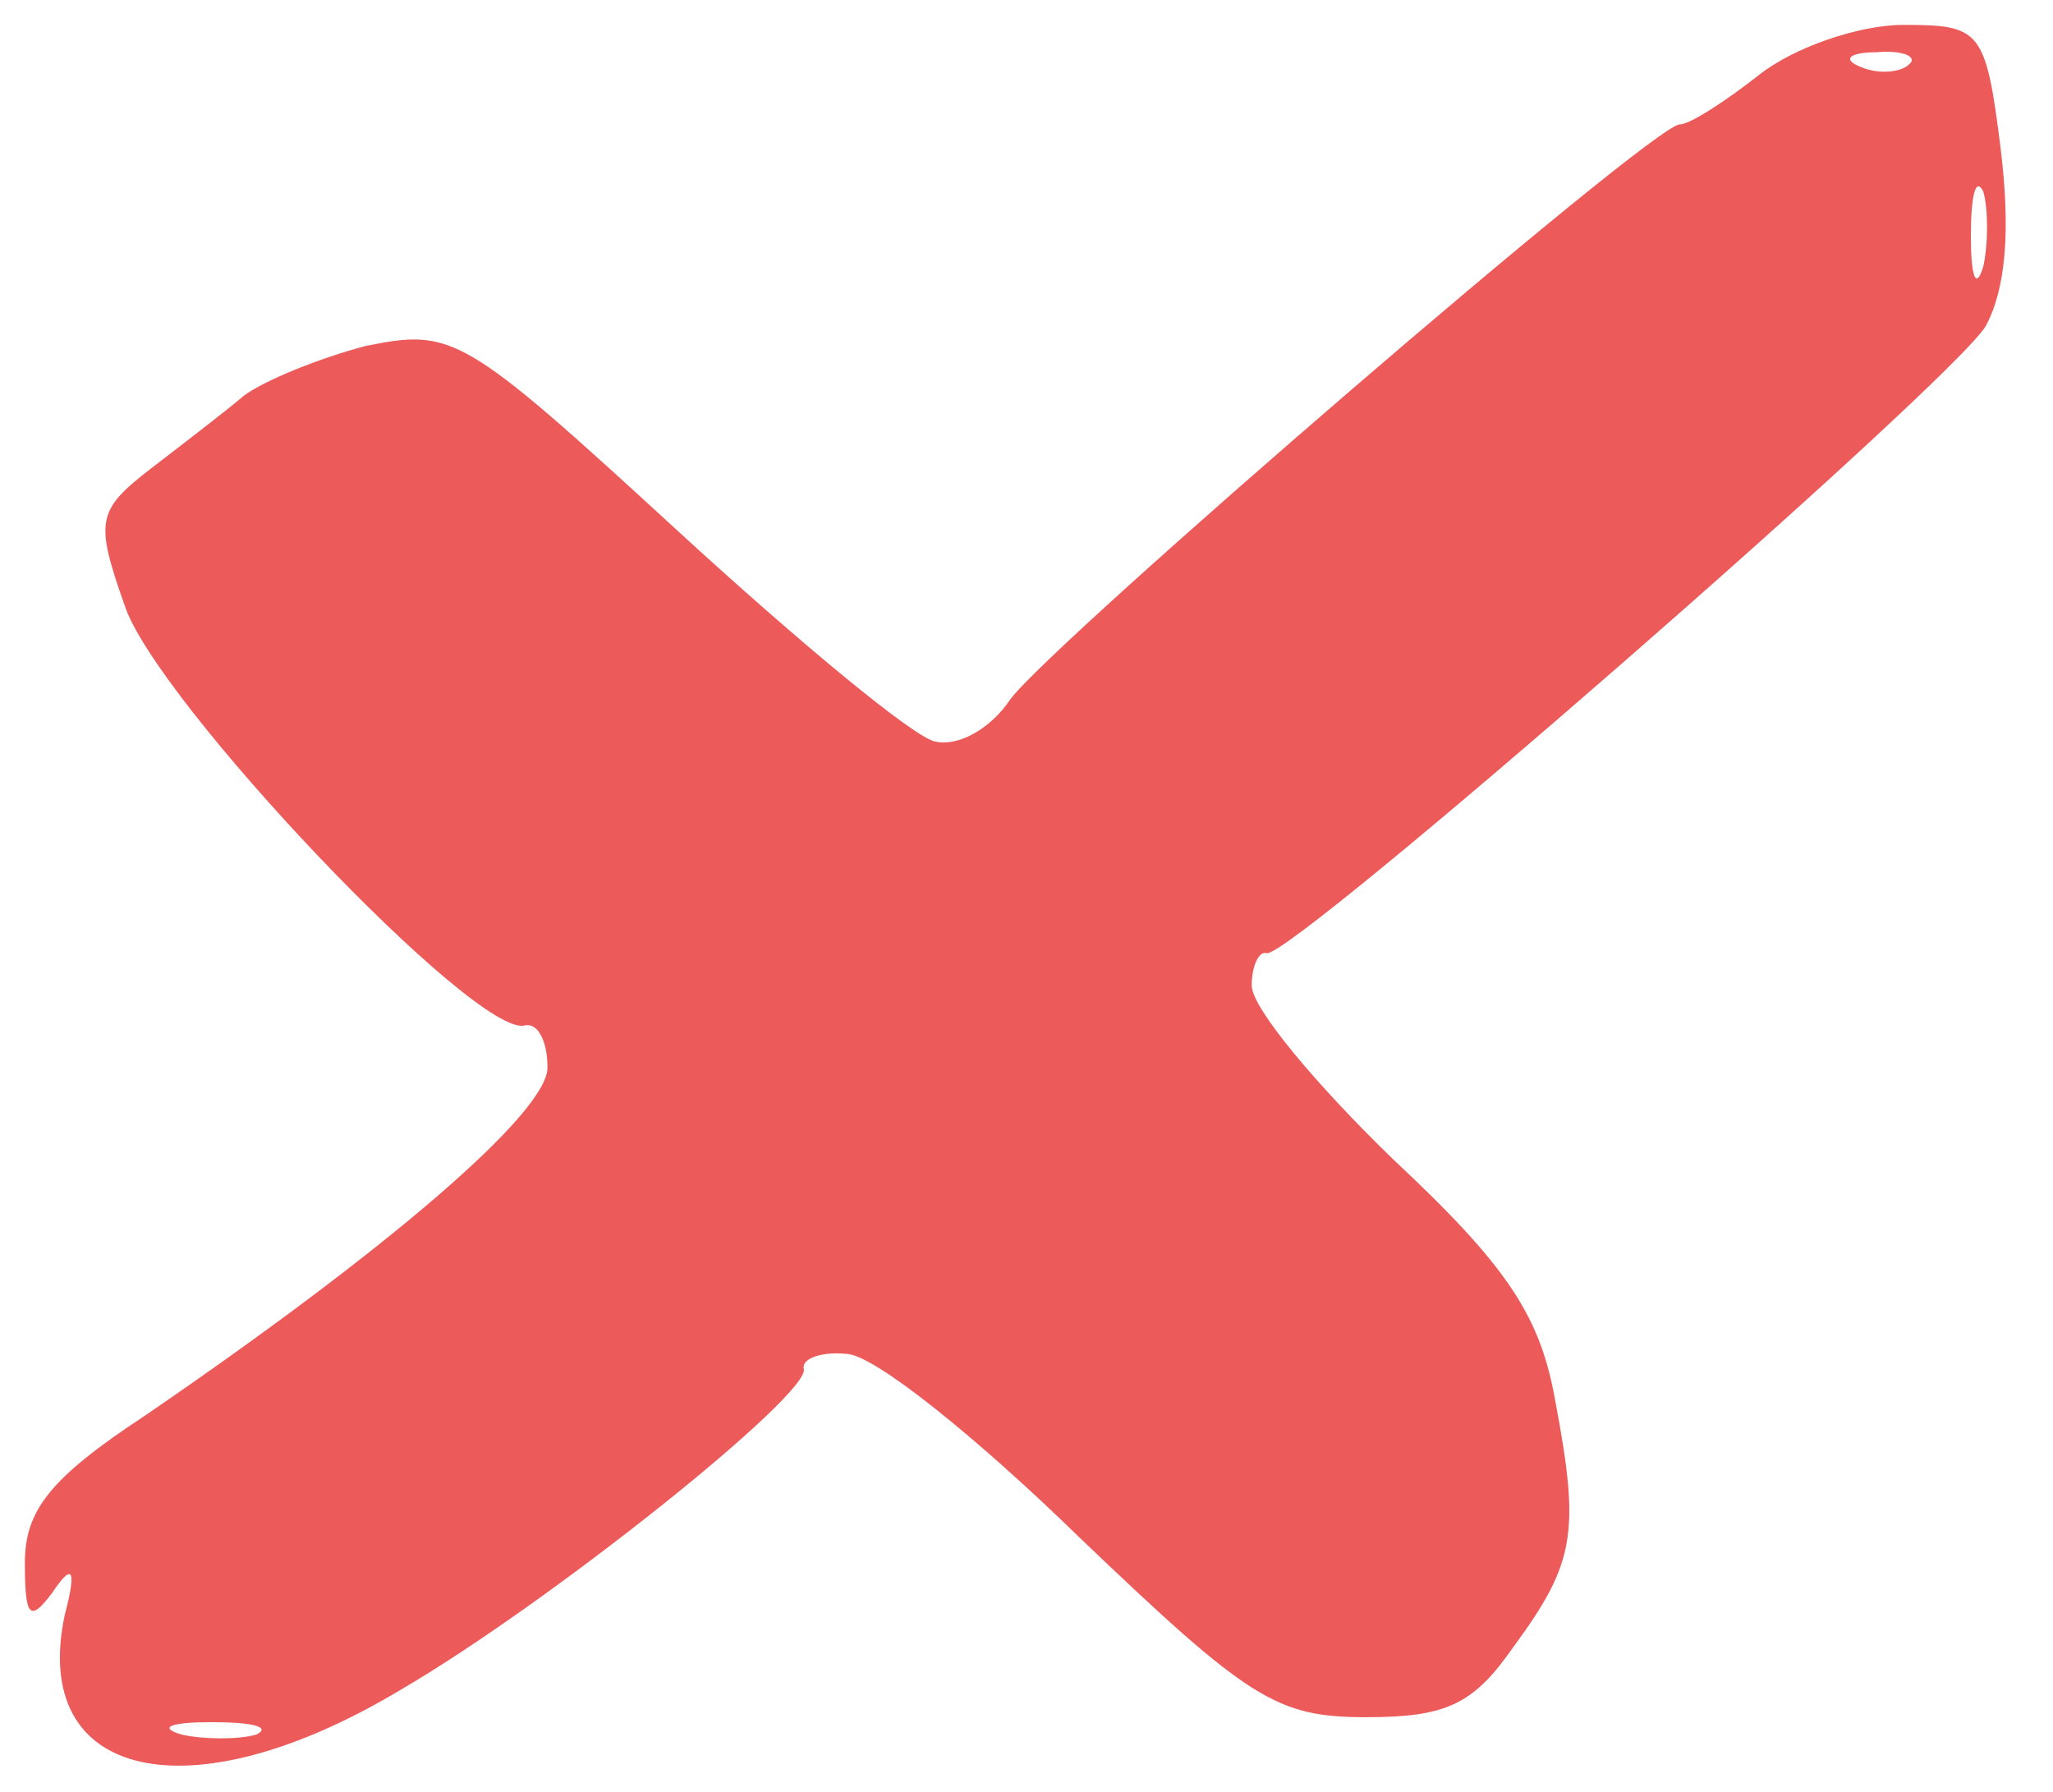 <?xml version="1.0" encoding="UTF-8"?> <svg xmlns="http://www.w3.org/2000/svg" width="110" height="96" viewBox="0 0 110 96" fill="none"><path d="M94.267 4C92.4 5.466 90.534 6.666 90 6.666C88.534 6.666 56.4 34.4 54.133 37.466C53.067 39.066 51.334 40 50.133 39.733C49.067 39.6 42.8 34.4 36.267 28.4C24.8 17.866 24.267 17.6 19.6 18.533C17.067 19.2 14.133 20.4 13.067 21.2C12.133 22 9.867 23.733 8.133 25.066C5.2 27.333 5.067 27.866 6.667 32.4C8.267 37.466 25.6 55.733 28.134 54.933C28.8 54.8 29.334 55.733 29.334 57.2C29.334 59.6 20.8 66.933 7.734 75.866C2.667 79.2 1.333 80.933 1.333 83.733C1.333 86.666 1.6 86.933 2.8 85.333C3.867 83.733 4.133 84 3.467 86.533C1.6 95.333 10.133 97.333 21.467 90.533C29.467 85.866 43.467 74.666 43.067 73.333C42.934 72.8 44 72.4 45.334 72.533C46.8 72.533 52.4 77.066 57.867 82.4C66.933 91.066 68.4 92 73.2 92C77.467 92 78.933 91.333 81.067 88.266C84.4 83.733 84.667 82.133 83.334 75.066C82.534 70.533 80.8 67.866 74.667 62.133C70.534 58.133 67.067 54 67.067 52.8C67.067 51.733 67.467 50.933 67.867 51.066C69.067 51.466 104.533 20.533 106.4 17.466C107.467 15.466 107.733 12.4 107.2 8C106.4 1.6 106.133 1.333 102 1.333C99.6 1.333 96.133 2.533 94.267 4ZM102.267 3.466C101.867 3.866 100.667 4 99.734 3.6C98.667 3.2 99.067 2.8 100.533 2.8C102 2.666 102.8 3.066 102.267 3.466ZM106.267 14.266C105.867 15.6 105.6 14.8 105.6 12.666C105.6 10.4 105.867 9.466 106.267 10.266C106.533 11.2 106.533 13.066 106.267 14.266ZM13.733 92.933C12.8 93.2 10.934 93.2 9.733 92.933C8.4 92.533 9.2 92.266 11.334 92.266C13.6 92.266 14.534 92.533 13.733 92.933Z" fill="#EC5A5A"></path></svg> 